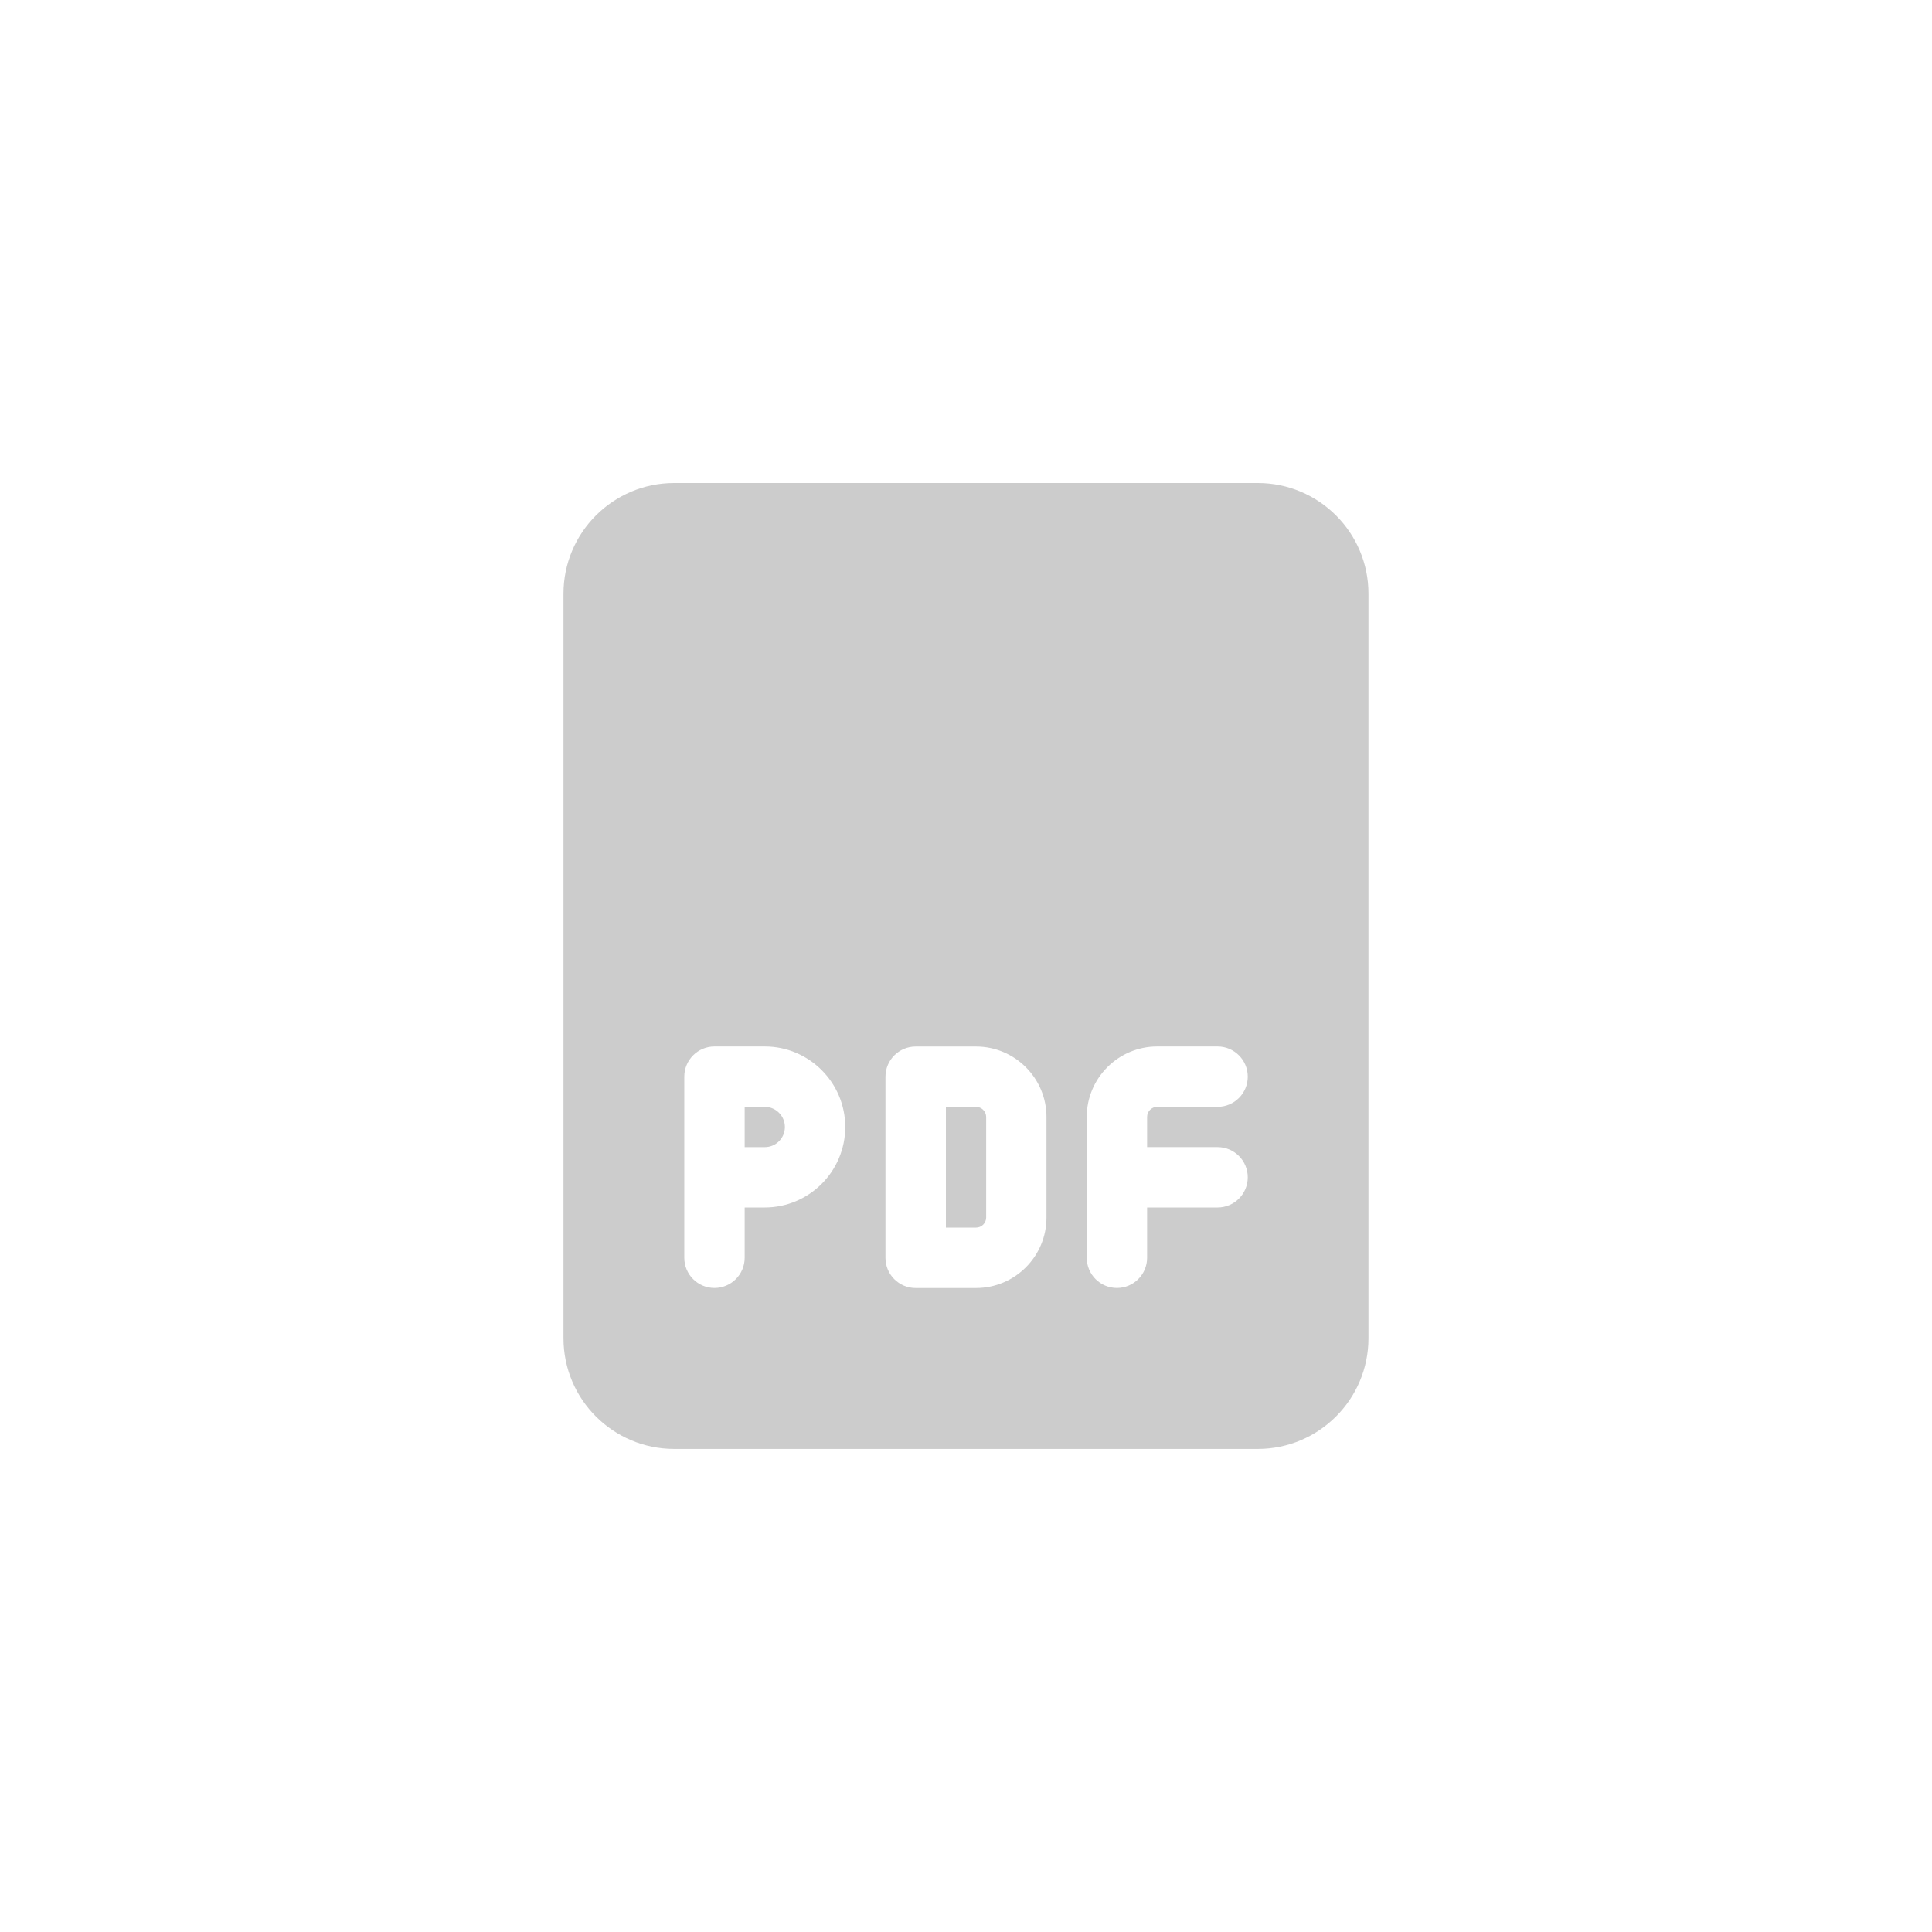 <?xml version="1.0" encoding="UTF-8"?> <svg xmlns="http://www.w3.org/2000/svg" width="70" height="70" viewBox="0 0 70 70" fill="none"> <path d="M27.709 40.103H26.981V41.563H27.709C28.111 41.563 28.438 41.237 28.438 40.834C28.438 40.432 28.111 40.103 27.709 40.103V40.103Z" fill="black" fill-opacity="0.2"></path> <path d="M35.365 40.103H34.272V44.478H35.365C35.566 44.478 35.731 44.315 35.731 44.113V40.469C35.728 40.268 35.564 40.103 35.365 40.103V40.103Z" fill="black" fill-opacity="0.2"></path> <path d="M45.572 17.5H24.426C22.214 17.5 20.416 19.298 20.416 21.51V48.488C20.416 50.7 22.214 52.498 24.426 52.498H45.572C47.784 52.498 49.582 50.7 49.582 48.488V21.51C49.584 19.298 47.784 17.5 45.572 17.5ZM27.709 43.75H26.981V45.572C26.981 46.176 26.491 46.666 25.887 46.666C25.283 46.666 24.793 46.176 24.793 45.572V39.01C24.793 38.406 25.283 37.916 25.887 37.916H27.709C29.317 37.916 30.625 39.224 30.625 40.832C30.625 42.44 29.317 43.75 27.709 43.75V43.75ZM37.916 44.115C37.916 45.522 36.772 46.668 35.363 46.668H33.176C32.572 46.668 32.082 46.178 32.082 45.574V39.012C32.082 38.408 32.572 37.918 33.176 37.918H35.363C36.77 37.918 37.916 39.062 37.916 40.471V44.115ZM44.115 41.562C44.719 41.562 45.209 42.053 45.209 42.656C45.209 43.26 44.719 43.75 44.115 43.75H41.562V45.572C41.562 46.176 41.072 46.666 40.469 46.666C39.865 46.666 39.375 46.176 39.375 45.572V40.469C39.375 39.062 40.519 37.916 41.928 37.916H44.115C44.719 37.916 45.209 38.406 45.209 39.01C45.209 39.613 44.719 40.103 44.115 40.103H41.928C41.727 40.103 41.562 40.267 41.562 40.469V41.562H44.115Z" fill="black" fill-opacity="0.2"></path> </svg> 